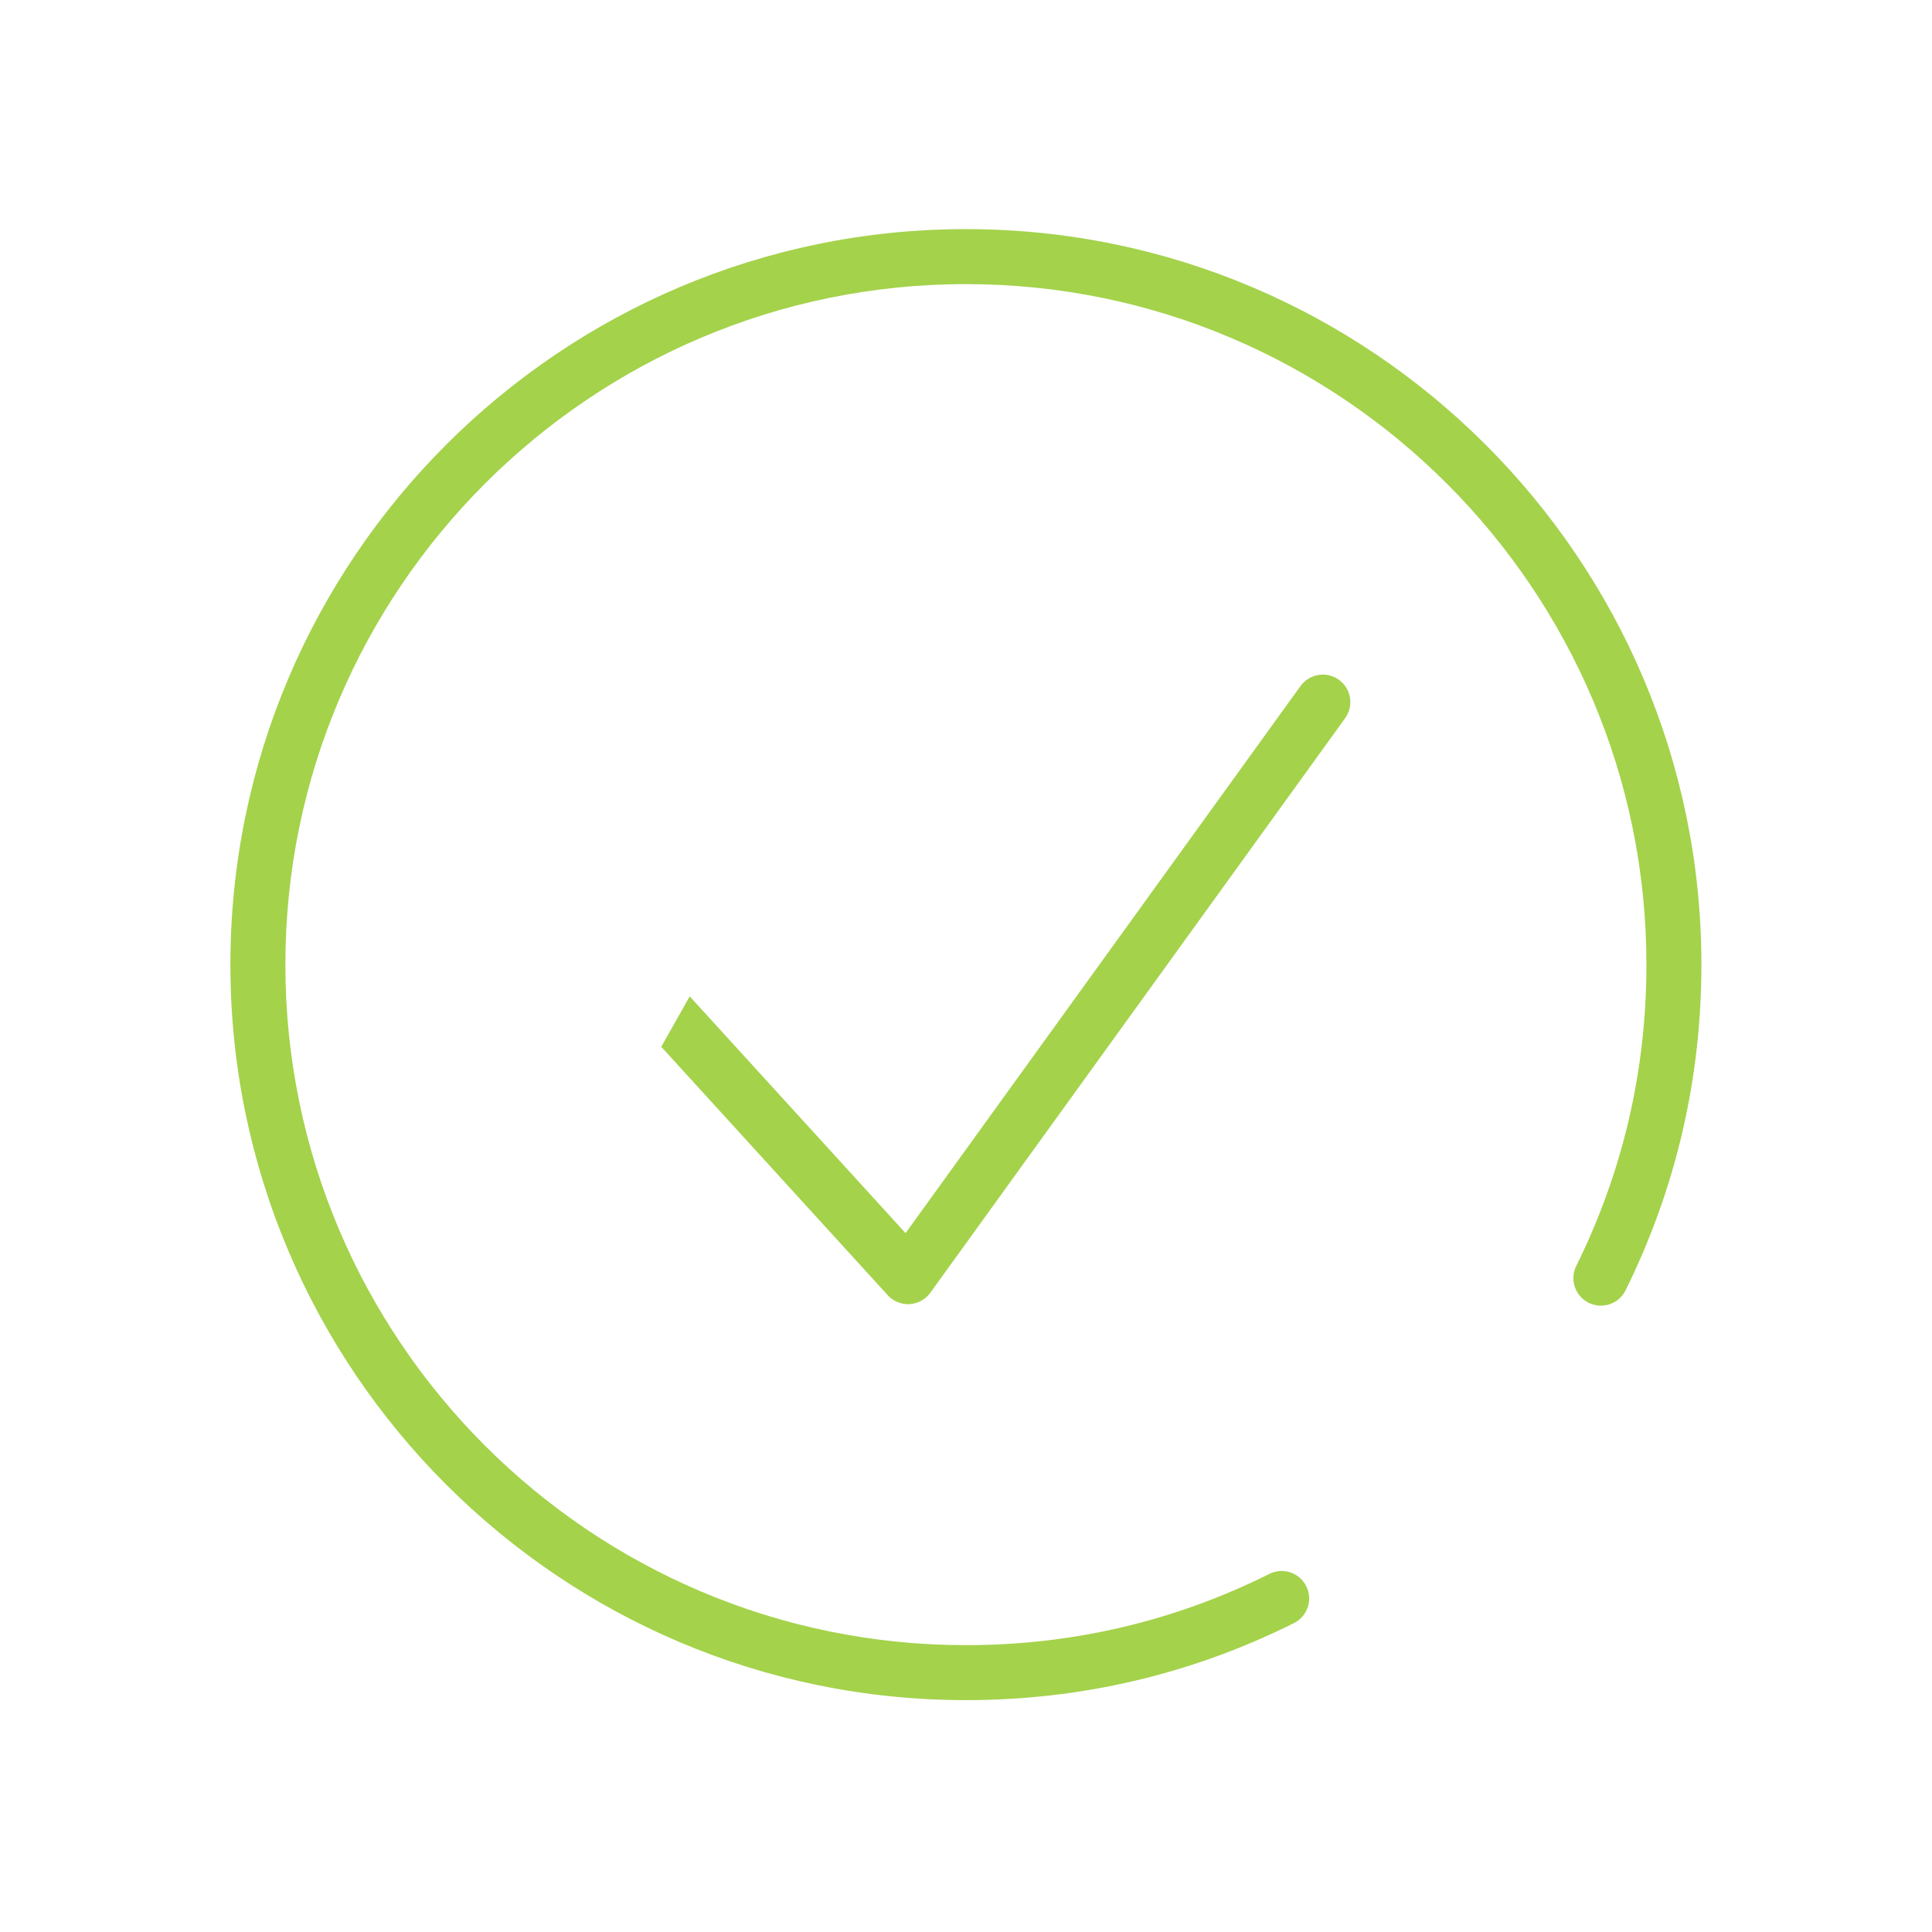<?xml version="1.0" encoding="utf-8"?>
<!-- Generator: Adobe Illustrator 16.0.0, SVG Export Plug-In . SVG Version: 6.00 Build 0)  -->
<!DOCTYPE svg PUBLIC "-//W3C//DTD SVG 1.1//EN" "http://www.w3.org/Graphics/SVG/1.1/DTD/svg11.dtd">
<svg version="1.1" id="Layer_1" xmlns="http://www.w3.org/2000/svg" xmlns:xlink="http://www.w3.org/1999/xlink" x="0px" y="0px"
	 width="130px" height="130px" viewBox="0 0 130 130" enable-background="new 0 0 130 130" xml:space="preserve">
<g>
	<path fill="#a4d24b" d="M64.994,114.398c-27.29,0-49.491-22.201-49.491-49.491c0-27.288,22.201-49.49,49.491-49.49
		c27.289,0,49.49,22.202,49.49,49.49c0,7.694-1.718,15.069-5.105,21.919c-0.453,0.916-1.565,1.289-2.479,0.837
		c-0.916-0.453-1.291-1.562-0.838-2.478c3.134-6.336,4.723-13.158,4.723-20.278c0-25.249-20.542-45.79-45.791-45.79
		c-25.25,0-45.792,20.541-45.792,45.79s20.542,45.792,45.792,45.792c7.178,0,14.048-1.613,20.421-4.795
		c0.912-0.455,2.024-0.086,2.481,0.828c0.456,0.914,0.085,2.025-0.829,2.482C80.178,112.654,72.751,114.398,64.994,114.398z"/>
</g>
<rect fill="none" width="130" height="130"/>
<g>
	<path fill="#a4d24b" d="M90.094,45.743c-0.827-0.599-1.985-0.411-2.583,0.417L60.933,82.975L46.41,67.043l-1.916,3.391
		L59.732,87.15c0.352,0.385,0.849,0.604,1.367,0.604c0.035,0,0.07,0,0.105-0.002c0.556-0.033,1.068-0.314,1.395-0.766l27.911-38.66
		C91.108,47.498,90.922,46.342,90.094,45.743z"/>
</g>
</svg>
